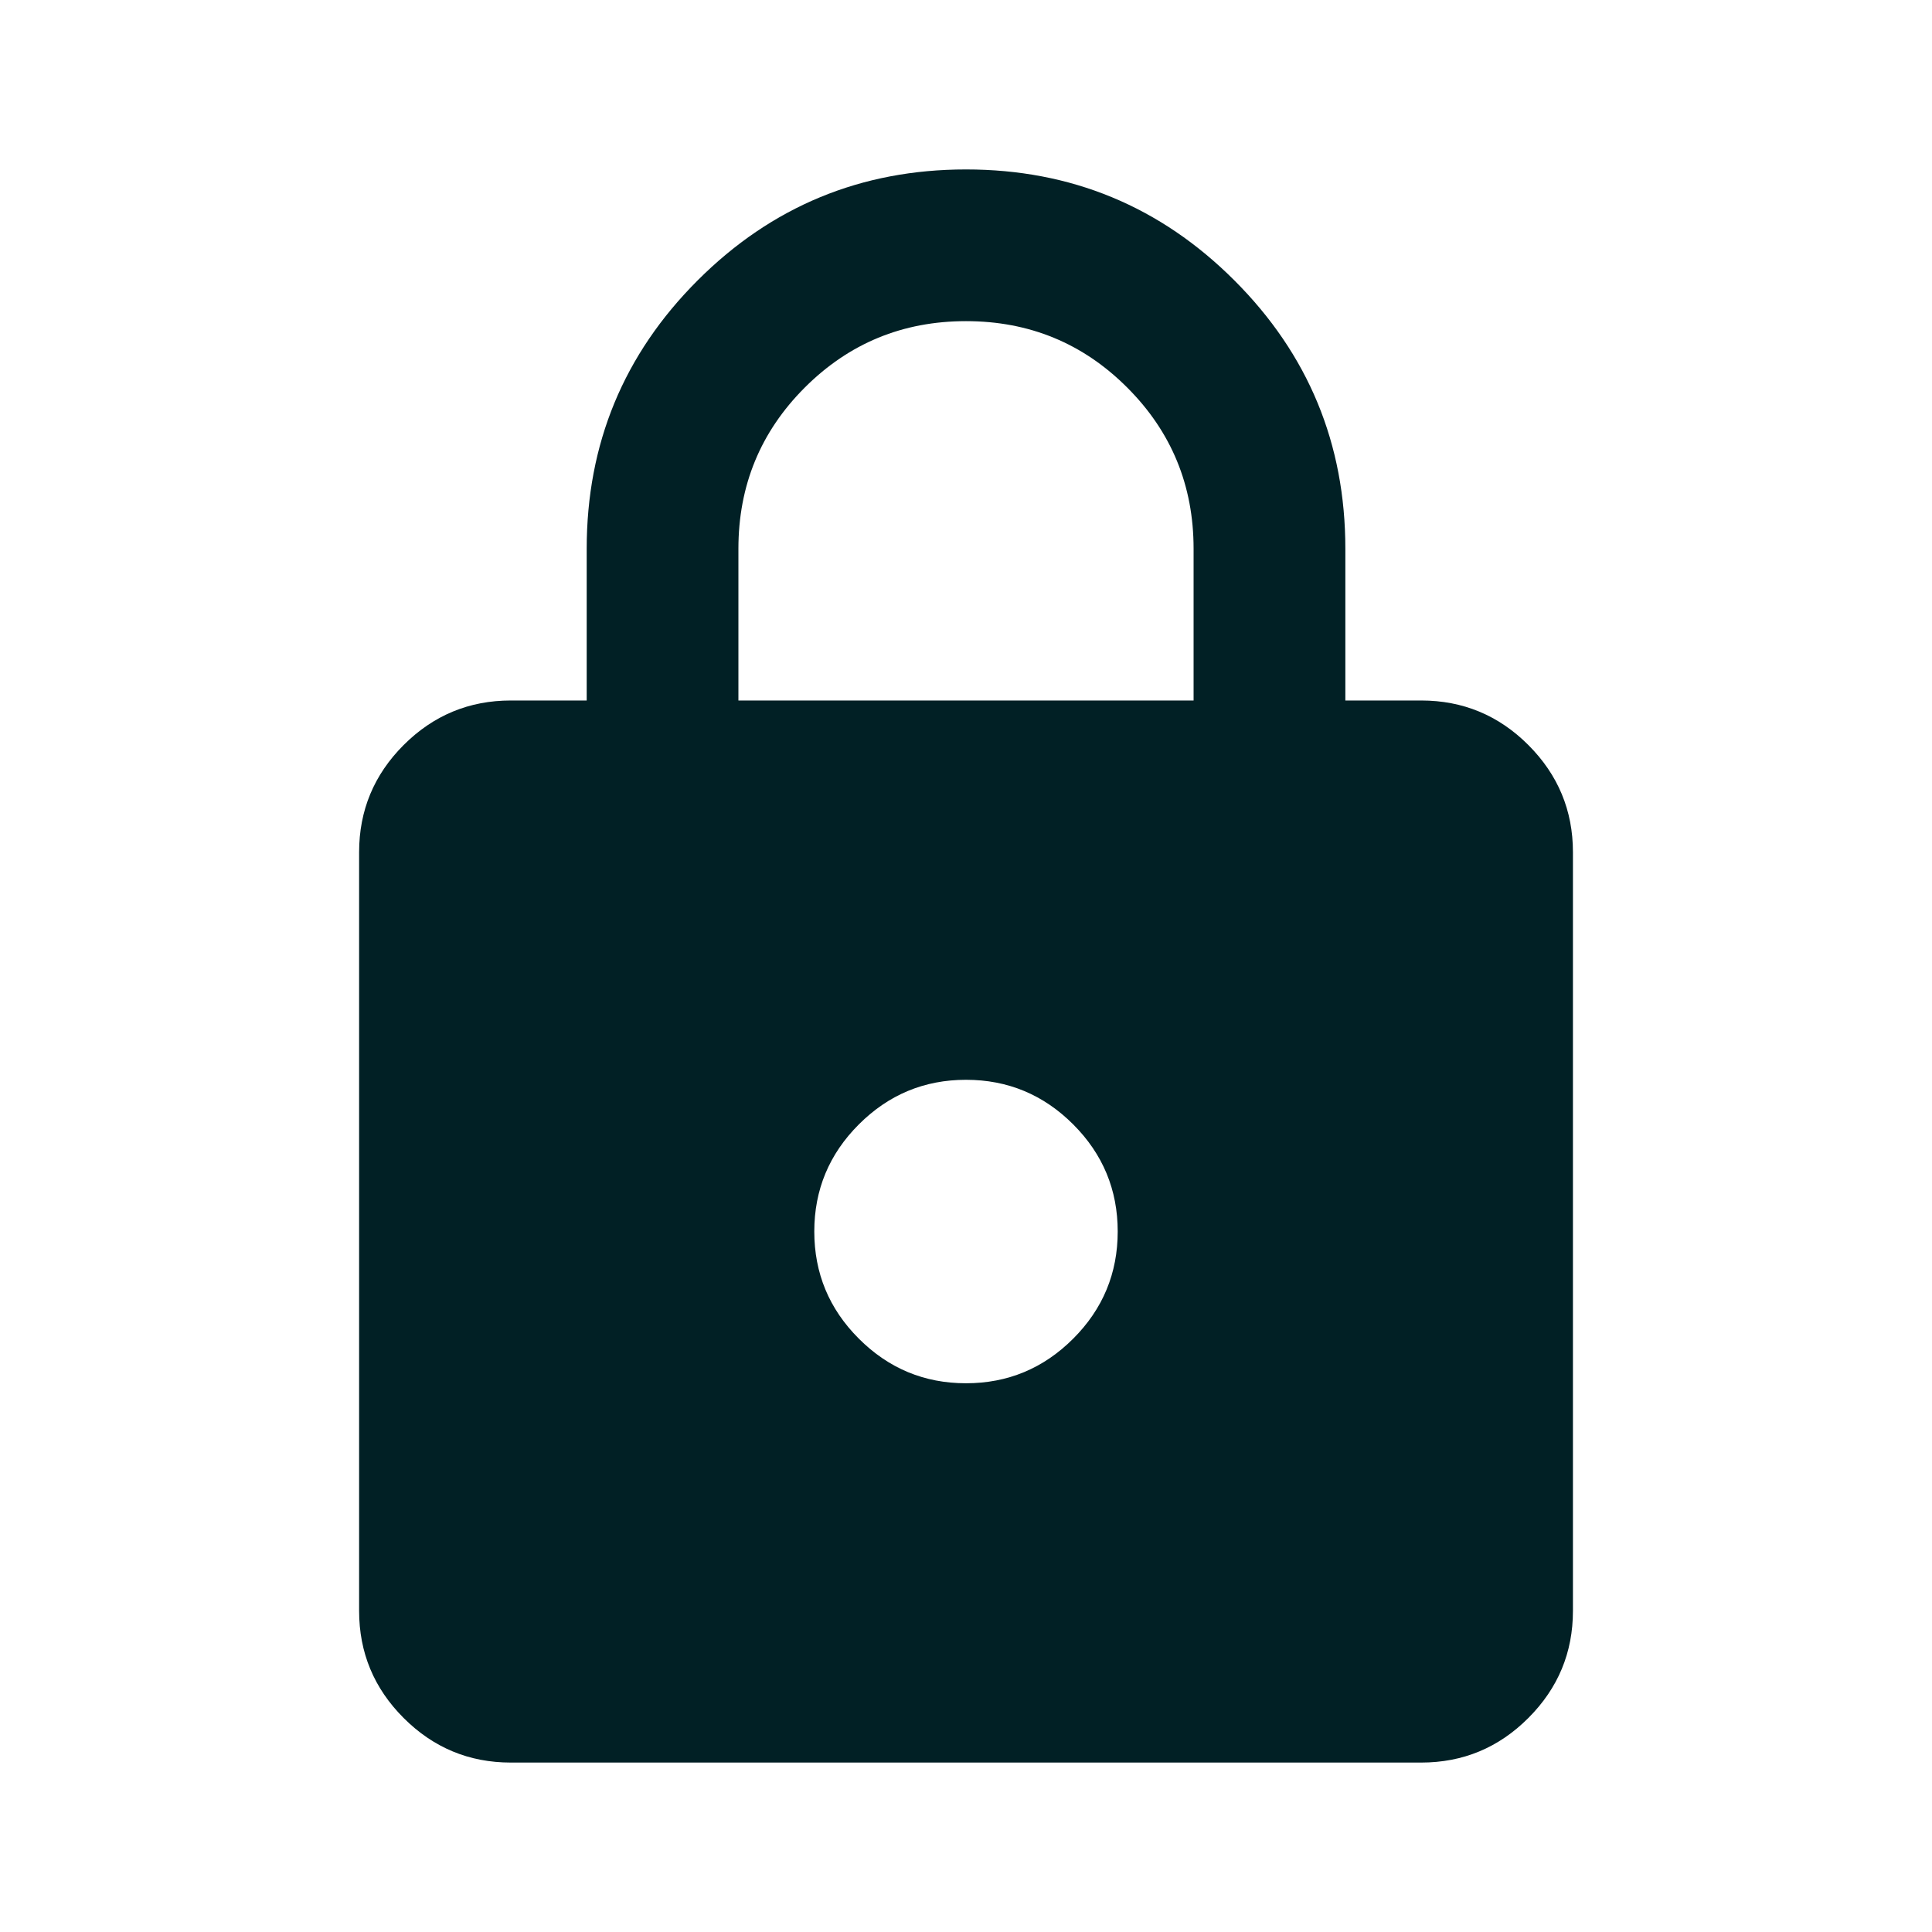 <svg width="40" height="40" viewBox="0 0 40 40" fill="none" xmlns="http://www.w3.org/2000/svg">
<path d="M10.576 36.492C9.712 36.492 8.973 36.185 8.357 35.569C7.742 34.954 7.435 34.215 7.435 33.351V17.644C7.435 16.78 7.742 16.041 8.357 15.425C8.973 14.81 9.712 14.503 10.576 14.503H12.147V11.361C12.147 9.188 12.912 7.336 14.444 5.805C15.975 4.274 17.827 3.508 20 3.508C22.173 3.508 24.025 4.274 25.556 5.805C27.088 7.336 27.854 9.188 27.854 11.361V14.503H29.424C30.288 14.503 31.028 14.81 31.643 15.425C32.258 16.041 32.566 16.78 32.566 17.644V33.351C32.566 34.215 32.258 34.954 31.643 35.569C31.028 36.185 30.288 36.492 29.424 36.492H10.576ZM20 28.639C20.864 28.639 21.604 28.331 22.219 27.716C22.834 27.101 23.141 26.361 23.141 25.497C23.141 24.634 22.834 23.894 22.219 23.279C21.604 22.664 20.864 22.356 20 22.356C19.136 22.356 18.397 22.664 17.782 23.279C17.166 23.894 16.859 24.634 16.859 25.497C16.859 26.361 17.166 27.101 17.782 27.716C18.397 28.331 19.136 28.639 20 28.639ZM15.288 14.503H24.712V11.361C24.712 10.052 24.254 8.94 23.338 8.024C22.422 7.107 21.309 6.649 20 6.649C18.691 6.649 17.579 7.107 16.662 8.024C15.746 8.94 15.288 10.052 15.288 11.361V14.503Z" fill="#012025"/>
</svg>
